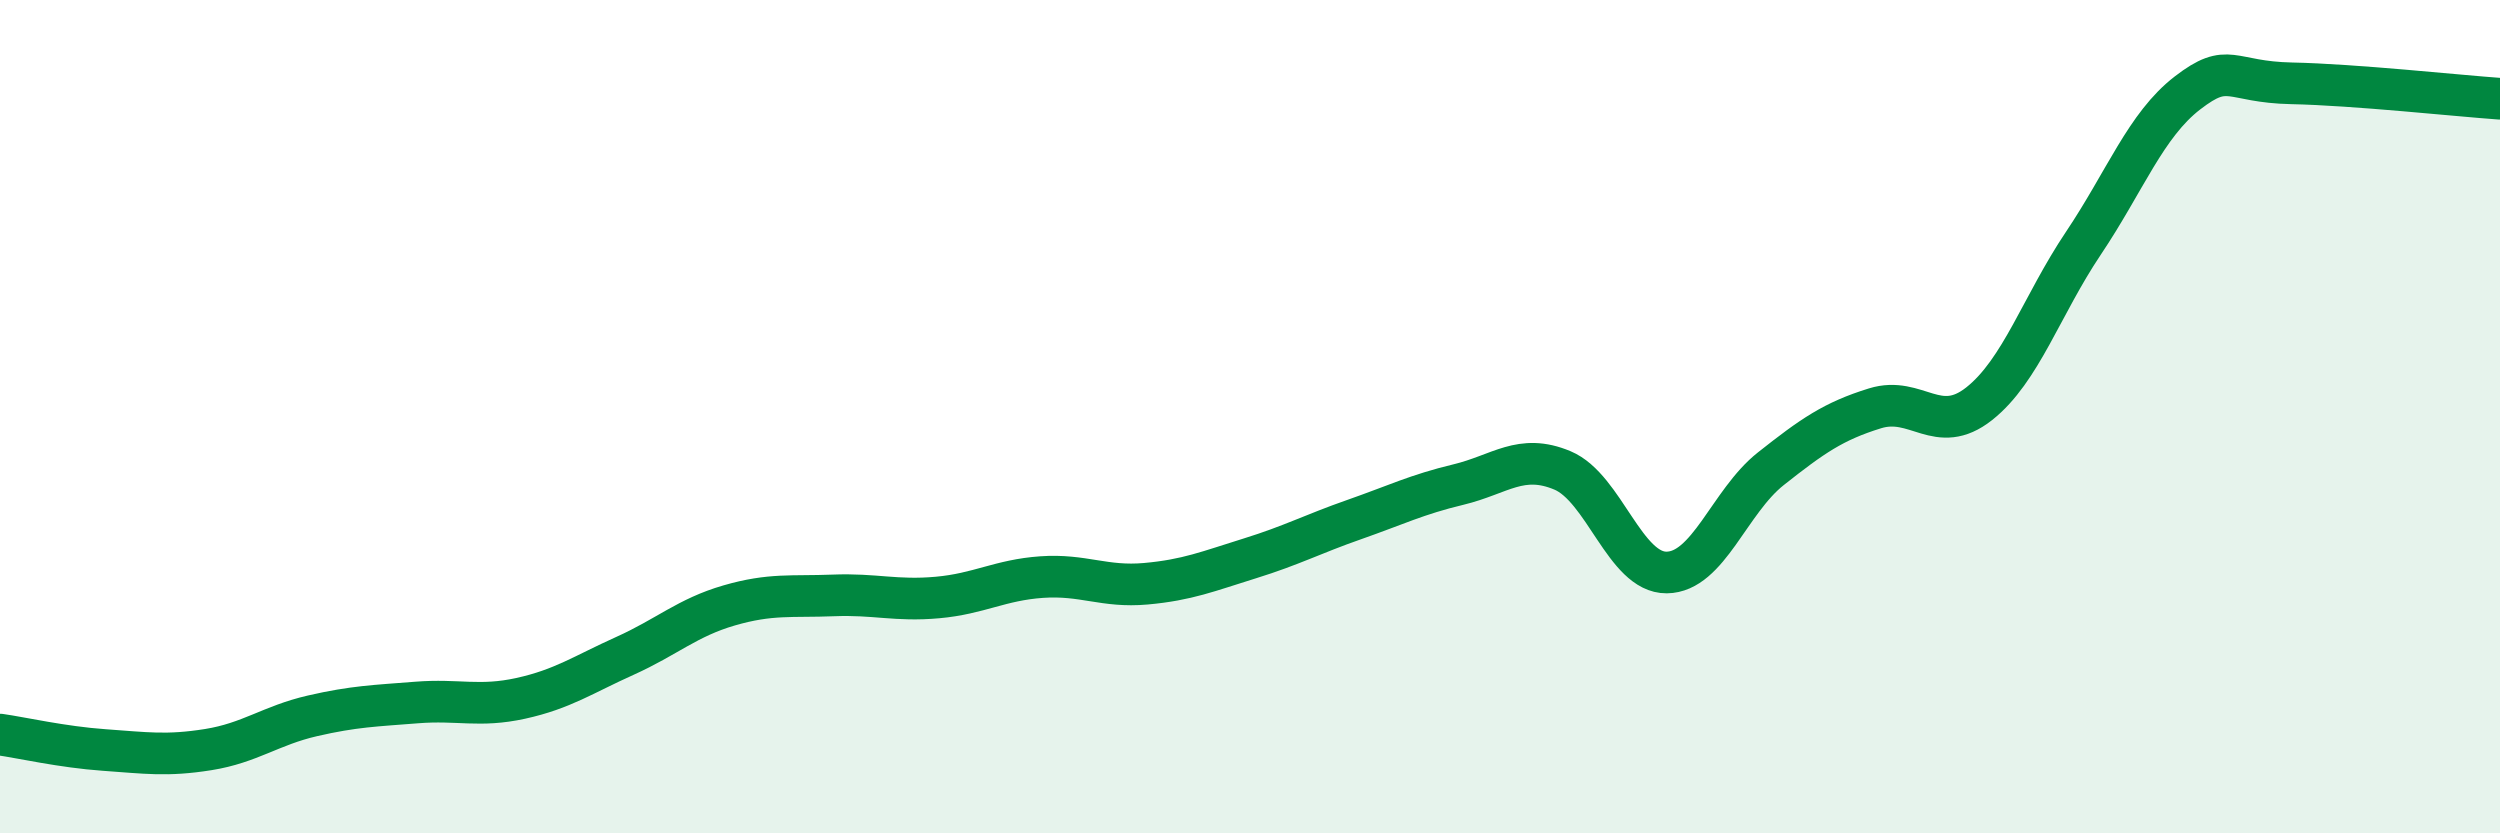 
    <svg width="60" height="20" viewBox="0 0 60 20" xmlns="http://www.w3.org/2000/svg">
      <path
        d="M 0,17.63 C 0.5,17.7 1.5,17.93 2.5,18 C 3.5,18.07 4,18.15 5,17.99 C 6,17.83 6.5,17.41 7.5,17.18 C 8.5,16.95 9,16.94 10,16.86 C 11,16.78 11.5,16.98 12.5,16.76 C 13.5,16.54 14,16.19 15,15.74 C 16,15.29 16.5,14.82 17.5,14.53 C 18.5,14.24 19,14.33 20,14.29 C 21,14.25 21.5,14.43 22.5,14.34 C 23.5,14.25 24,13.92 25,13.85 C 26,13.78 26.5,14.1 27.5,14.01 C 28.5,13.92 29,13.71 30,13.4 C 31,13.09 31.5,12.82 32.5,12.47 C 33.5,12.12 34,11.87 35,11.63 C 36,11.39 36.5,10.87 37.5,11.29 C 38.5,11.71 39,13.75 40,13.74 C 41,13.73 41.5,12.04 42.5,11.25 C 43.5,10.46 44,10.11 45,9.8 C 46,9.49 46.5,10.48 47.5,9.69 C 48.5,8.9 49,7.33 50,5.84 C 51,4.35 51.5,3 52.5,2.23 C 53.5,1.46 53.5,1.97 55,2 C 56.5,2.03 59,2.3 60,2.37L60 20L0 20Z"
        fill="#008740"
        opacity="0.1"
        stroke-linecap="round"
        stroke-linejoin="round"
      />
      <path
        d="M 0,17.63 C 0.5,17.7 1.5,17.93 2.5,18 C 3.5,18.07 4,18.15 5,17.99 C 6,17.83 6.5,17.41 7.5,17.18 C 8.5,16.95 9,16.94 10,16.86 C 11,16.78 11.5,16.98 12.5,16.76 C 13.5,16.54 14,16.19 15,15.74 C 16,15.29 16.5,14.82 17.5,14.53 C 18.5,14.24 19,14.33 20,14.29 C 21,14.25 21.5,14.43 22.5,14.34 C 23.5,14.25 24,13.92 25,13.85 C 26,13.78 26.5,14.1 27.5,14.01 C 28.5,13.92 29,13.71 30,13.4 C 31,13.09 31.5,12.82 32.5,12.47 C 33.5,12.12 34,11.87 35,11.63 C 36,11.39 36.5,10.87 37.5,11.29 C 38.5,11.71 39,13.75 40,13.74 C 41,13.73 41.5,12.04 42.5,11.25 C 43.5,10.46 44,10.11 45,9.8 C 46,9.49 46.5,10.48 47.5,9.69 C 48.5,8.9 49,7.33 50,5.84 C 51,4.35 51.5,3 52.5,2.23 C 53.5,1.46 53.5,1.97 55,2 C 56.5,2.03 59,2.3 60,2.37"
        stroke="#008740"
        stroke-width="1"
        fill="none"
        stroke-linecap="round"
        stroke-linejoin="round"
      />
    </svg>
  